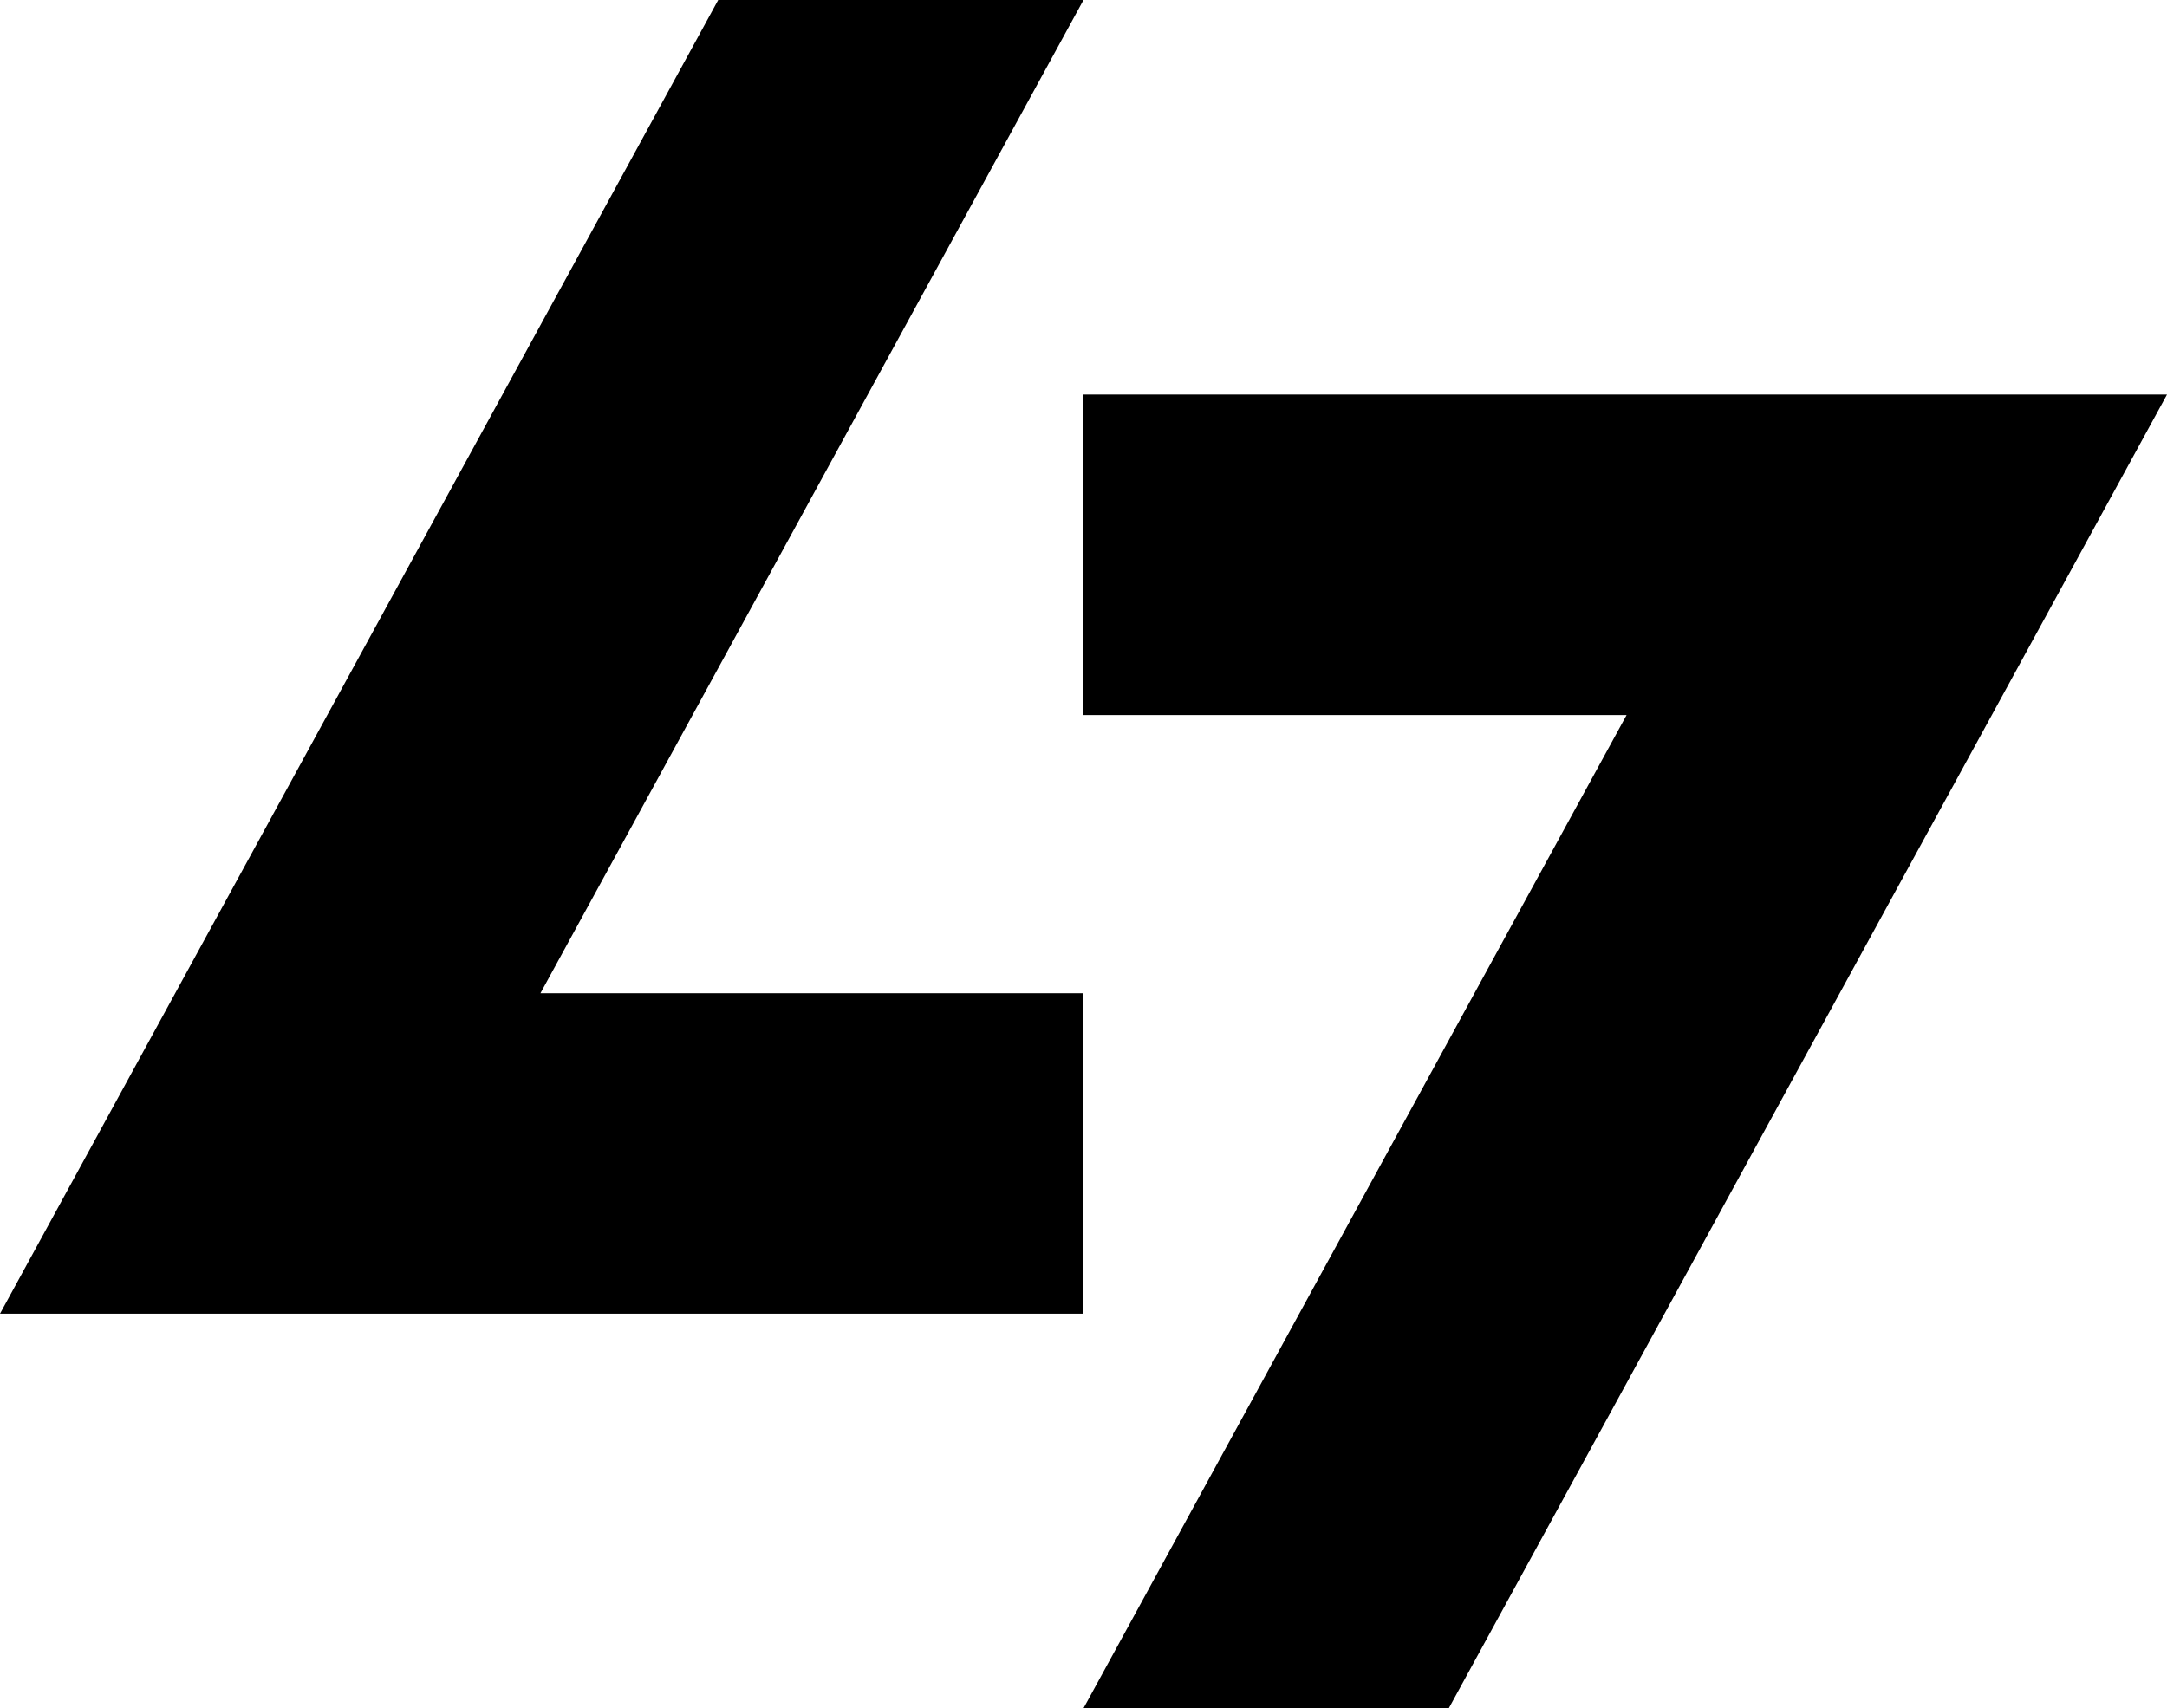 <?xml version="1.0" encoding="UTF-8"?>
<svg id="_レイヤー_2" data-name="レイヤー 2" xmlns="http://www.w3.org/2000/svg" width="388.02" height="305.96" viewBox="0 0 388.02 305.96">
  <defs>
    <style>
      .cls-1 {
        fill: #000;
        stroke-width: 0px;
      }
    </style>
  </defs>
  <g id="Dimensions">
    <g>
      <polygon class="cls-1" points="194.01 0 128.6 0 0 235.29 194.01 235.29 194.01 177.9 96.77 177.9 194.01 0"/>
      <polygon class="cls-1" points="194.01 305.96 259.42 305.96 388.02 70.67 194.01 70.67 194.01 128.07 291.25 128.07 194.01 305.96"/>
    </g>
  </g>
</svg>